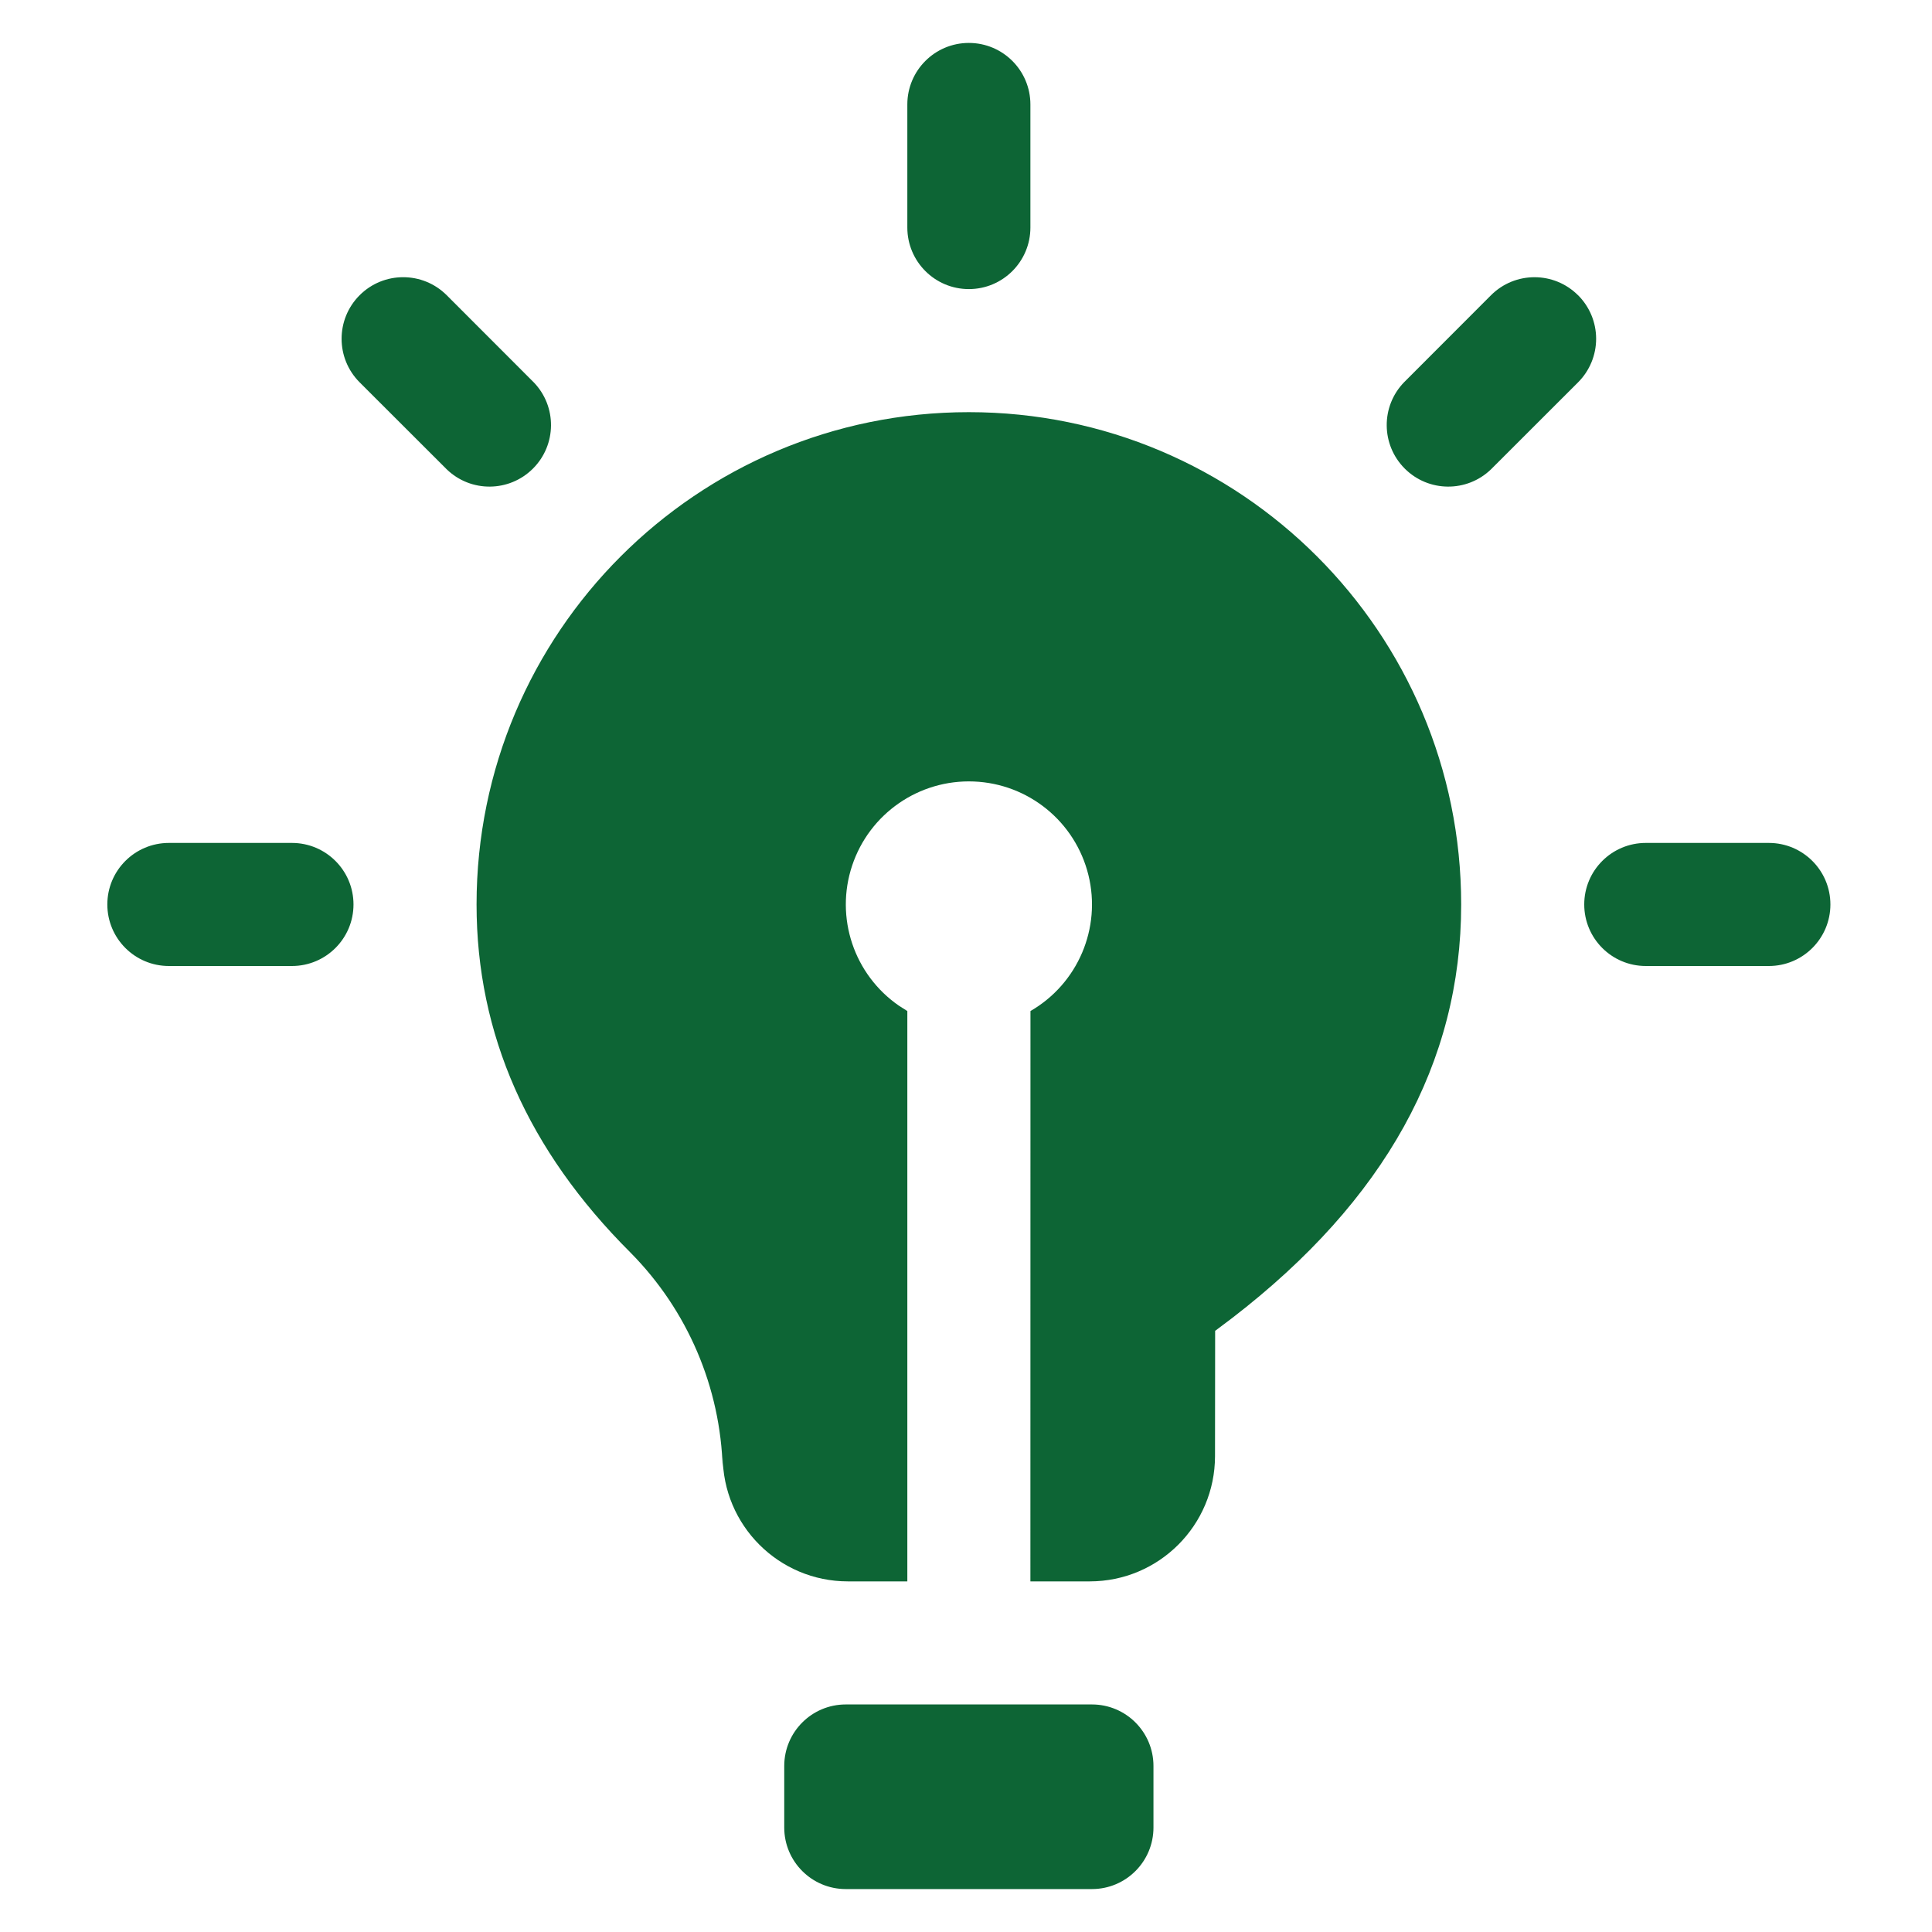 <?xml version="1.0" encoding="UTF-8"?>
<svg width="90px" height="90px" viewBox="0 0 90 90" version="1.1" xmlns="http://www.w3.org/2000/svg" xmlns:xlink="http://www.w3.org/1999/xlink">
    <title>编组 13备份 3</title>
    <g id="页面-1" stroke="none" stroke-width="1" fill="none" fill-rule="evenodd">
        <g id="编组-13备份-3">
            <rect id="矩形" fill="#D8D8D8" opacity="0" x="0" y="0" width="90" height="90"></rect>
            <g id="创新" transform="translate(5, 2)" fill="#0D6535" fill-rule="nonzero">
                <path d="M45.867,77.4 C47.45,77.4 48.733,78.683 48.733,80.267 L48.733,83.133 C48.733,84.717 47.45,86 45.867,86 L34.4,86 C32.817,86 31.533,84.717 31.533,83.133 L31.533,80.267 C31.533,78.683 32.817,77.4 34.4,77.4 L45.867,77.4 Z M40.133,17.2 C52.799,17.2 63.067,27.468 63.067,40.133 C63.067,47.504 59.512,53.922 52.408,59.392 L51.606,59.996 L51.6,65.833 C51.598,69.054 48.988,71.665 45.766,71.667 L43,71.667 L43.003,45.098 C45.213,43.822 46.313,41.238 45.702,38.76 C45.09,36.282 42.914,34.506 40.364,34.405 C37.813,34.303 35.503,35.9 34.696,38.322 C33.889,40.743 34.781,43.407 36.883,44.855 L37.267,45.098 L37.267,71.667 L34.5,71.667 C31.278,71.667 28.667,69.055 28.667,65.833 L28.667,66.415 C28.568,62.635 27.031,59.036 24.37,56.35 C19.591,51.583 17.2,46.179 17.2,40.133 C17.2,27.468 27.468,17.2 40.133,17.2 Z M77.4,37.267 C78.983,37.267 80.267,38.55 80.267,40.133 C80.267,41.717 78.983,43 77.4,43 L71.667,43 C70.083,43 68.8,41.717 68.8,40.133 C68.8,38.55 70.083,37.267 71.667,37.267 L77.4,37.267 Z M8.6,37.267 C10.183,37.267 11.467,38.55 11.467,40.133 C11.467,41.717 10.183,43 8.6,43 L2.867,43 C1.283,43 0,41.717 0,40.133 C0,38.55 1.283,37.267 2.867,37.267 L8.6,37.267 Z M68.513,11.753 C69.052,12.291 69.354,13.021 69.354,13.781 C69.354,14.542 69.052,15.272 68.513,15.81 L64.457,19.863 C63.332,20.95 61.544,20.934 60.438,19.828 C59.333,18.722 59.317,16.934 60.404,15.81 L64.457,11.753 C65.576,10.634 67.391,10.634 68.51,11.753 L68.513,11.753 Z M15.81,11.753 L19.863,15.81 C20.95,16.934 20.934,18.722 19.828,19.828 C18.722,20.934 16.934,20.95 15.81,19.863 L11.753,15.81 C10.633,14.69 10.633,12.873 11.753,11.753 C12.873,10.633 14.69,10.633 15.81,11.753 L15.81,11.753 Z M40.133,0 C41.717,0 43,1.283 43,2.867 L43,8.6 C43,10.183 41.717,11.467 40.133,11.467 C38.55,11.467 37.267,10.183 37.267,8.6 L37.267,2.867 C37.267,1.283 38.55,0 40.133,0 Z" id="形状"></path>
            </g>
        </g>
    </g>
</svg>